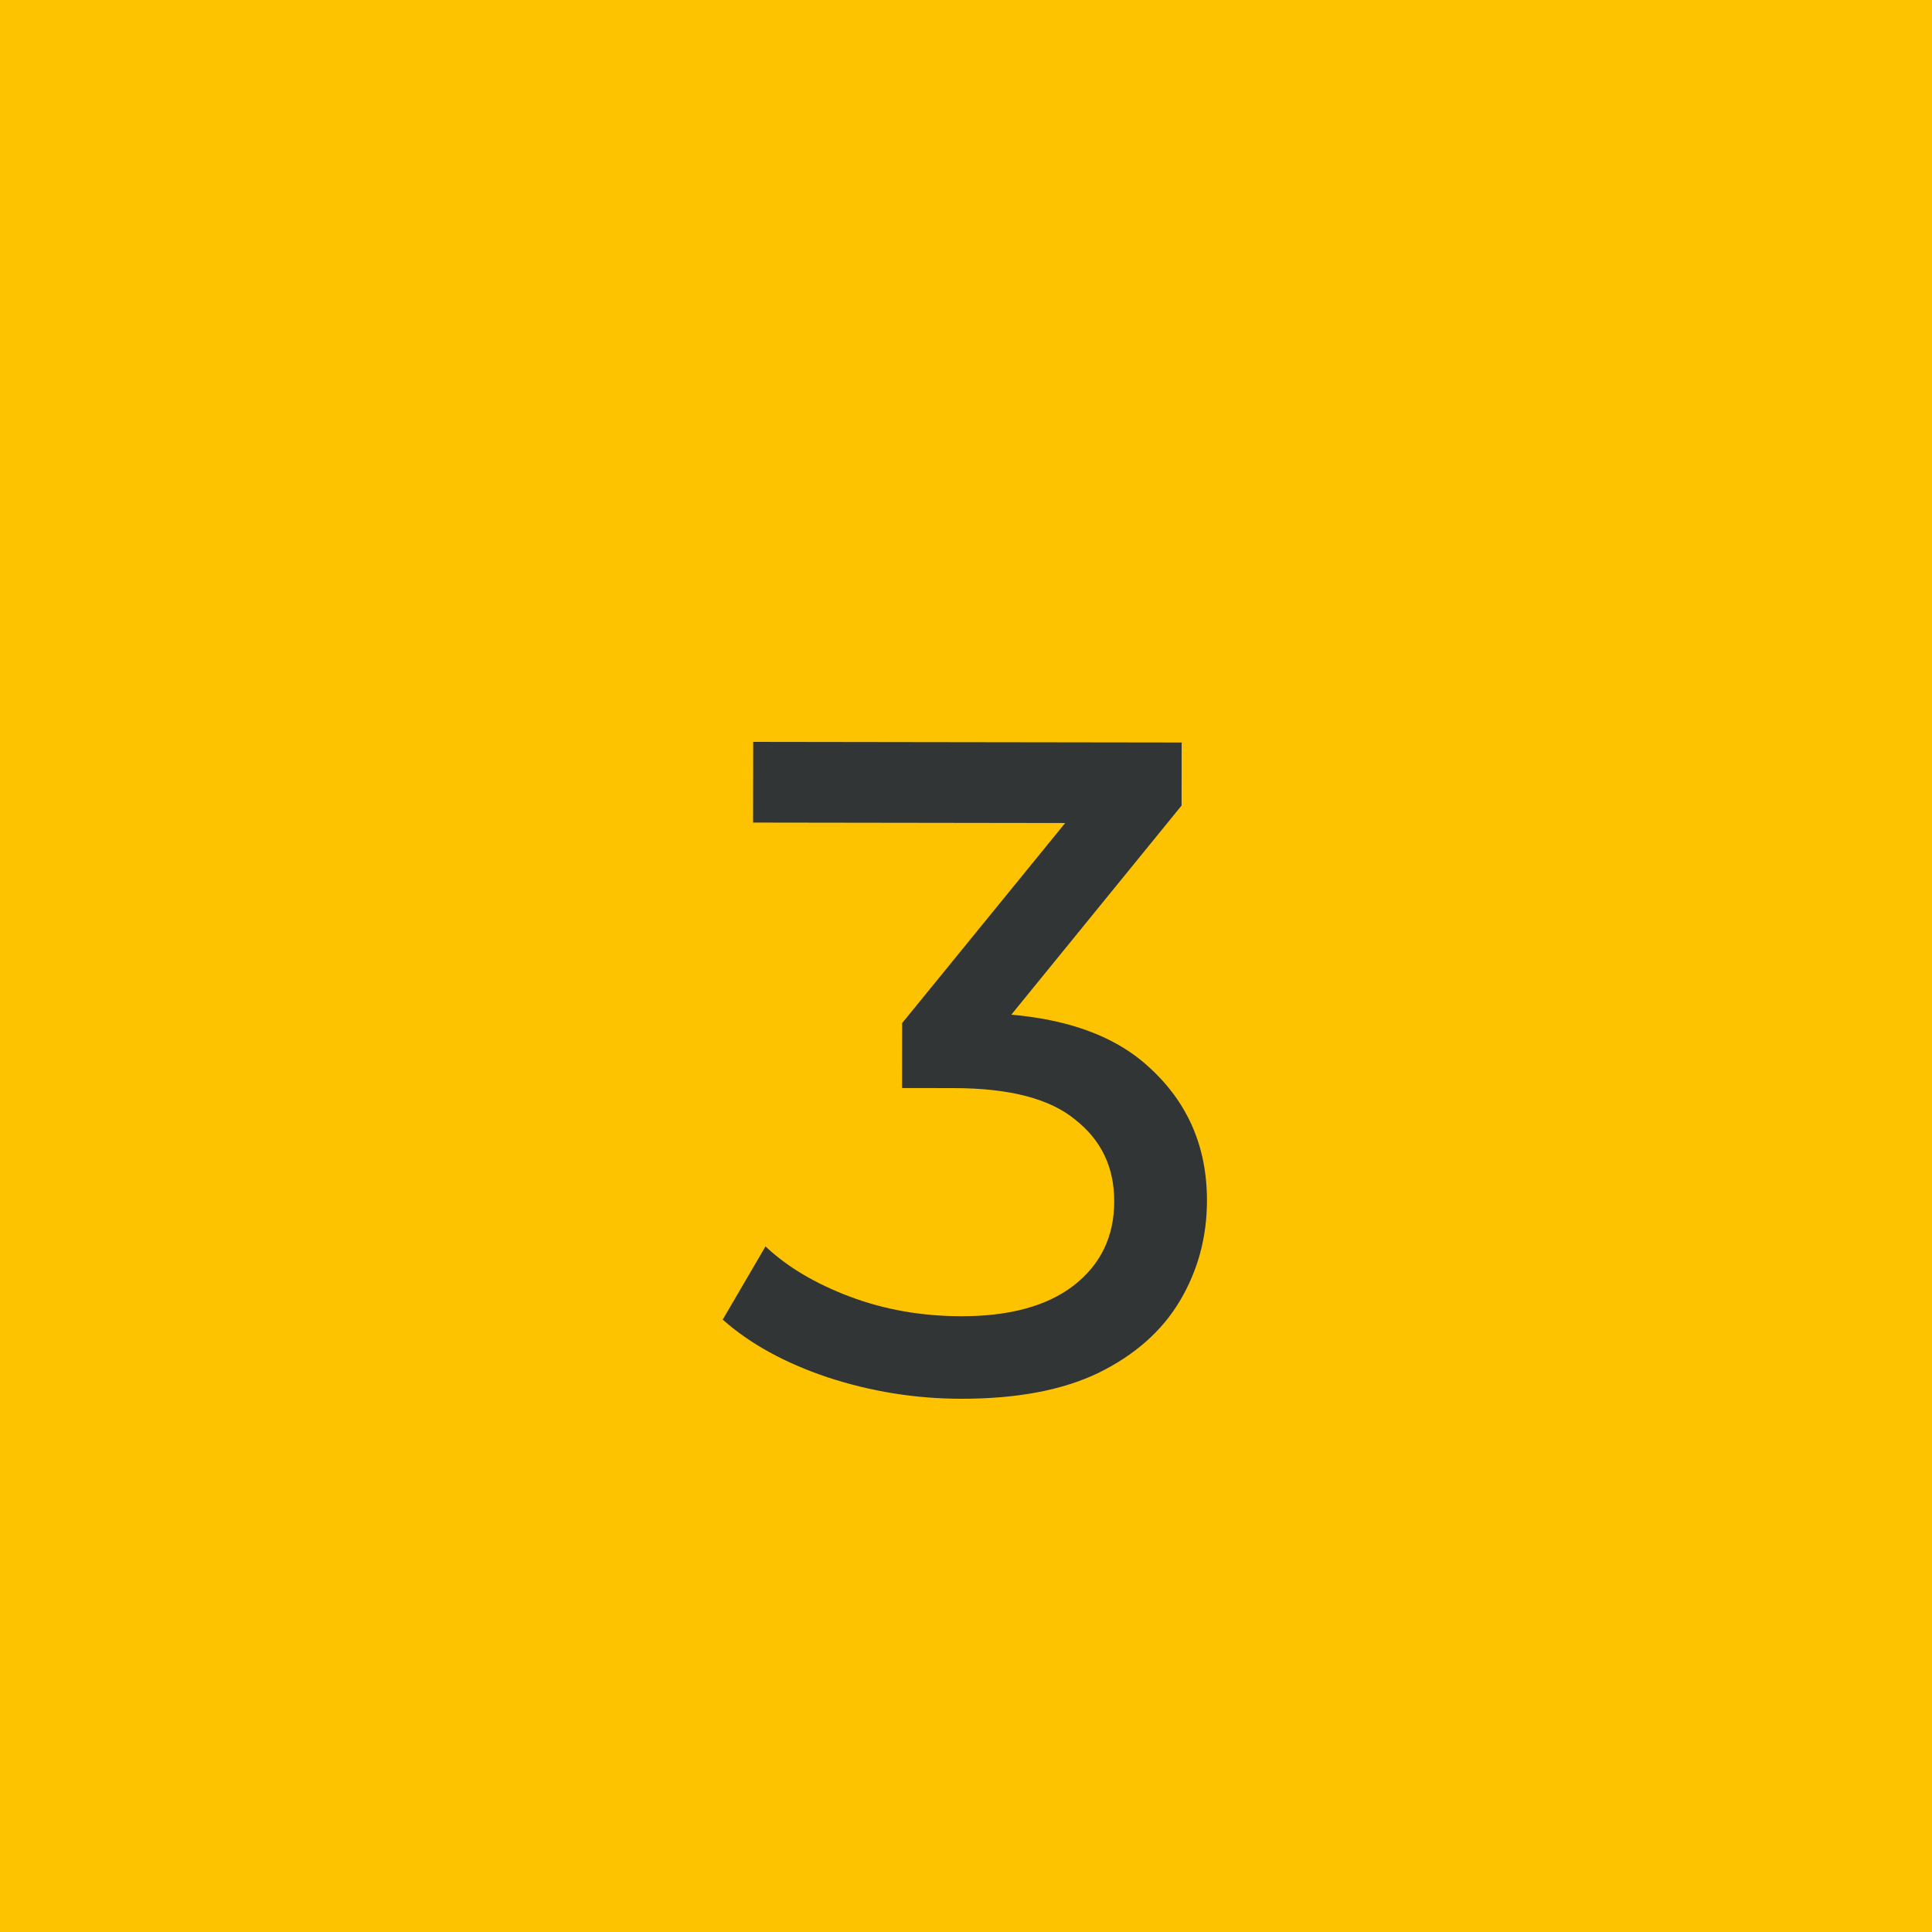 <?xml version="1.0" encoding="UTF-8"?> <svg xmlns="http://www.w3.org/2000/svg" width="50" height="50" viewBox="0 0 50 50" fill="none"> <rect width="50" height="50" fill="#FDC300"></rect> <path d="M24.869 36.2C23.685 36.198 22.534 36.012 21.414 35.643C20.311 35.273 19.407 34.776 18.704 34.151L19.811 32.257C20.37 32.785 21.097 33.218 21.993 33.556C22.888 33.893 23.848 34.062 24.872 34.064C26.12 34.066 27.089 33.803 27.777 33.276C28.482 32.733 28.835 32.005 28.836 31.093C28.838 30.213 28.503 29.509 27.831 28.98C27.176 28.435 26.128 28.162 24.689 28.16L23.345 28.158L23.347 26.478L28.348 20.341L28.682 21.301L19.49 21.288L19.493 19.2L30.581 19.216L30.579 20.848L25.602 26.961L24.355 26.215L25.147 26.216C27.179 26.219 28.699 26.677 29.705 27.59C30.728 28.504 31.238 29.665 31.236 31.073C31.235 32.017 31.002 32.88 30.537 33.664C30.072 34.447 29.367 35.07 28.422 35.533C27.494 35.979 26.309 36.202 24.869 36.2Z" fill="#313536"></path> </svg> 